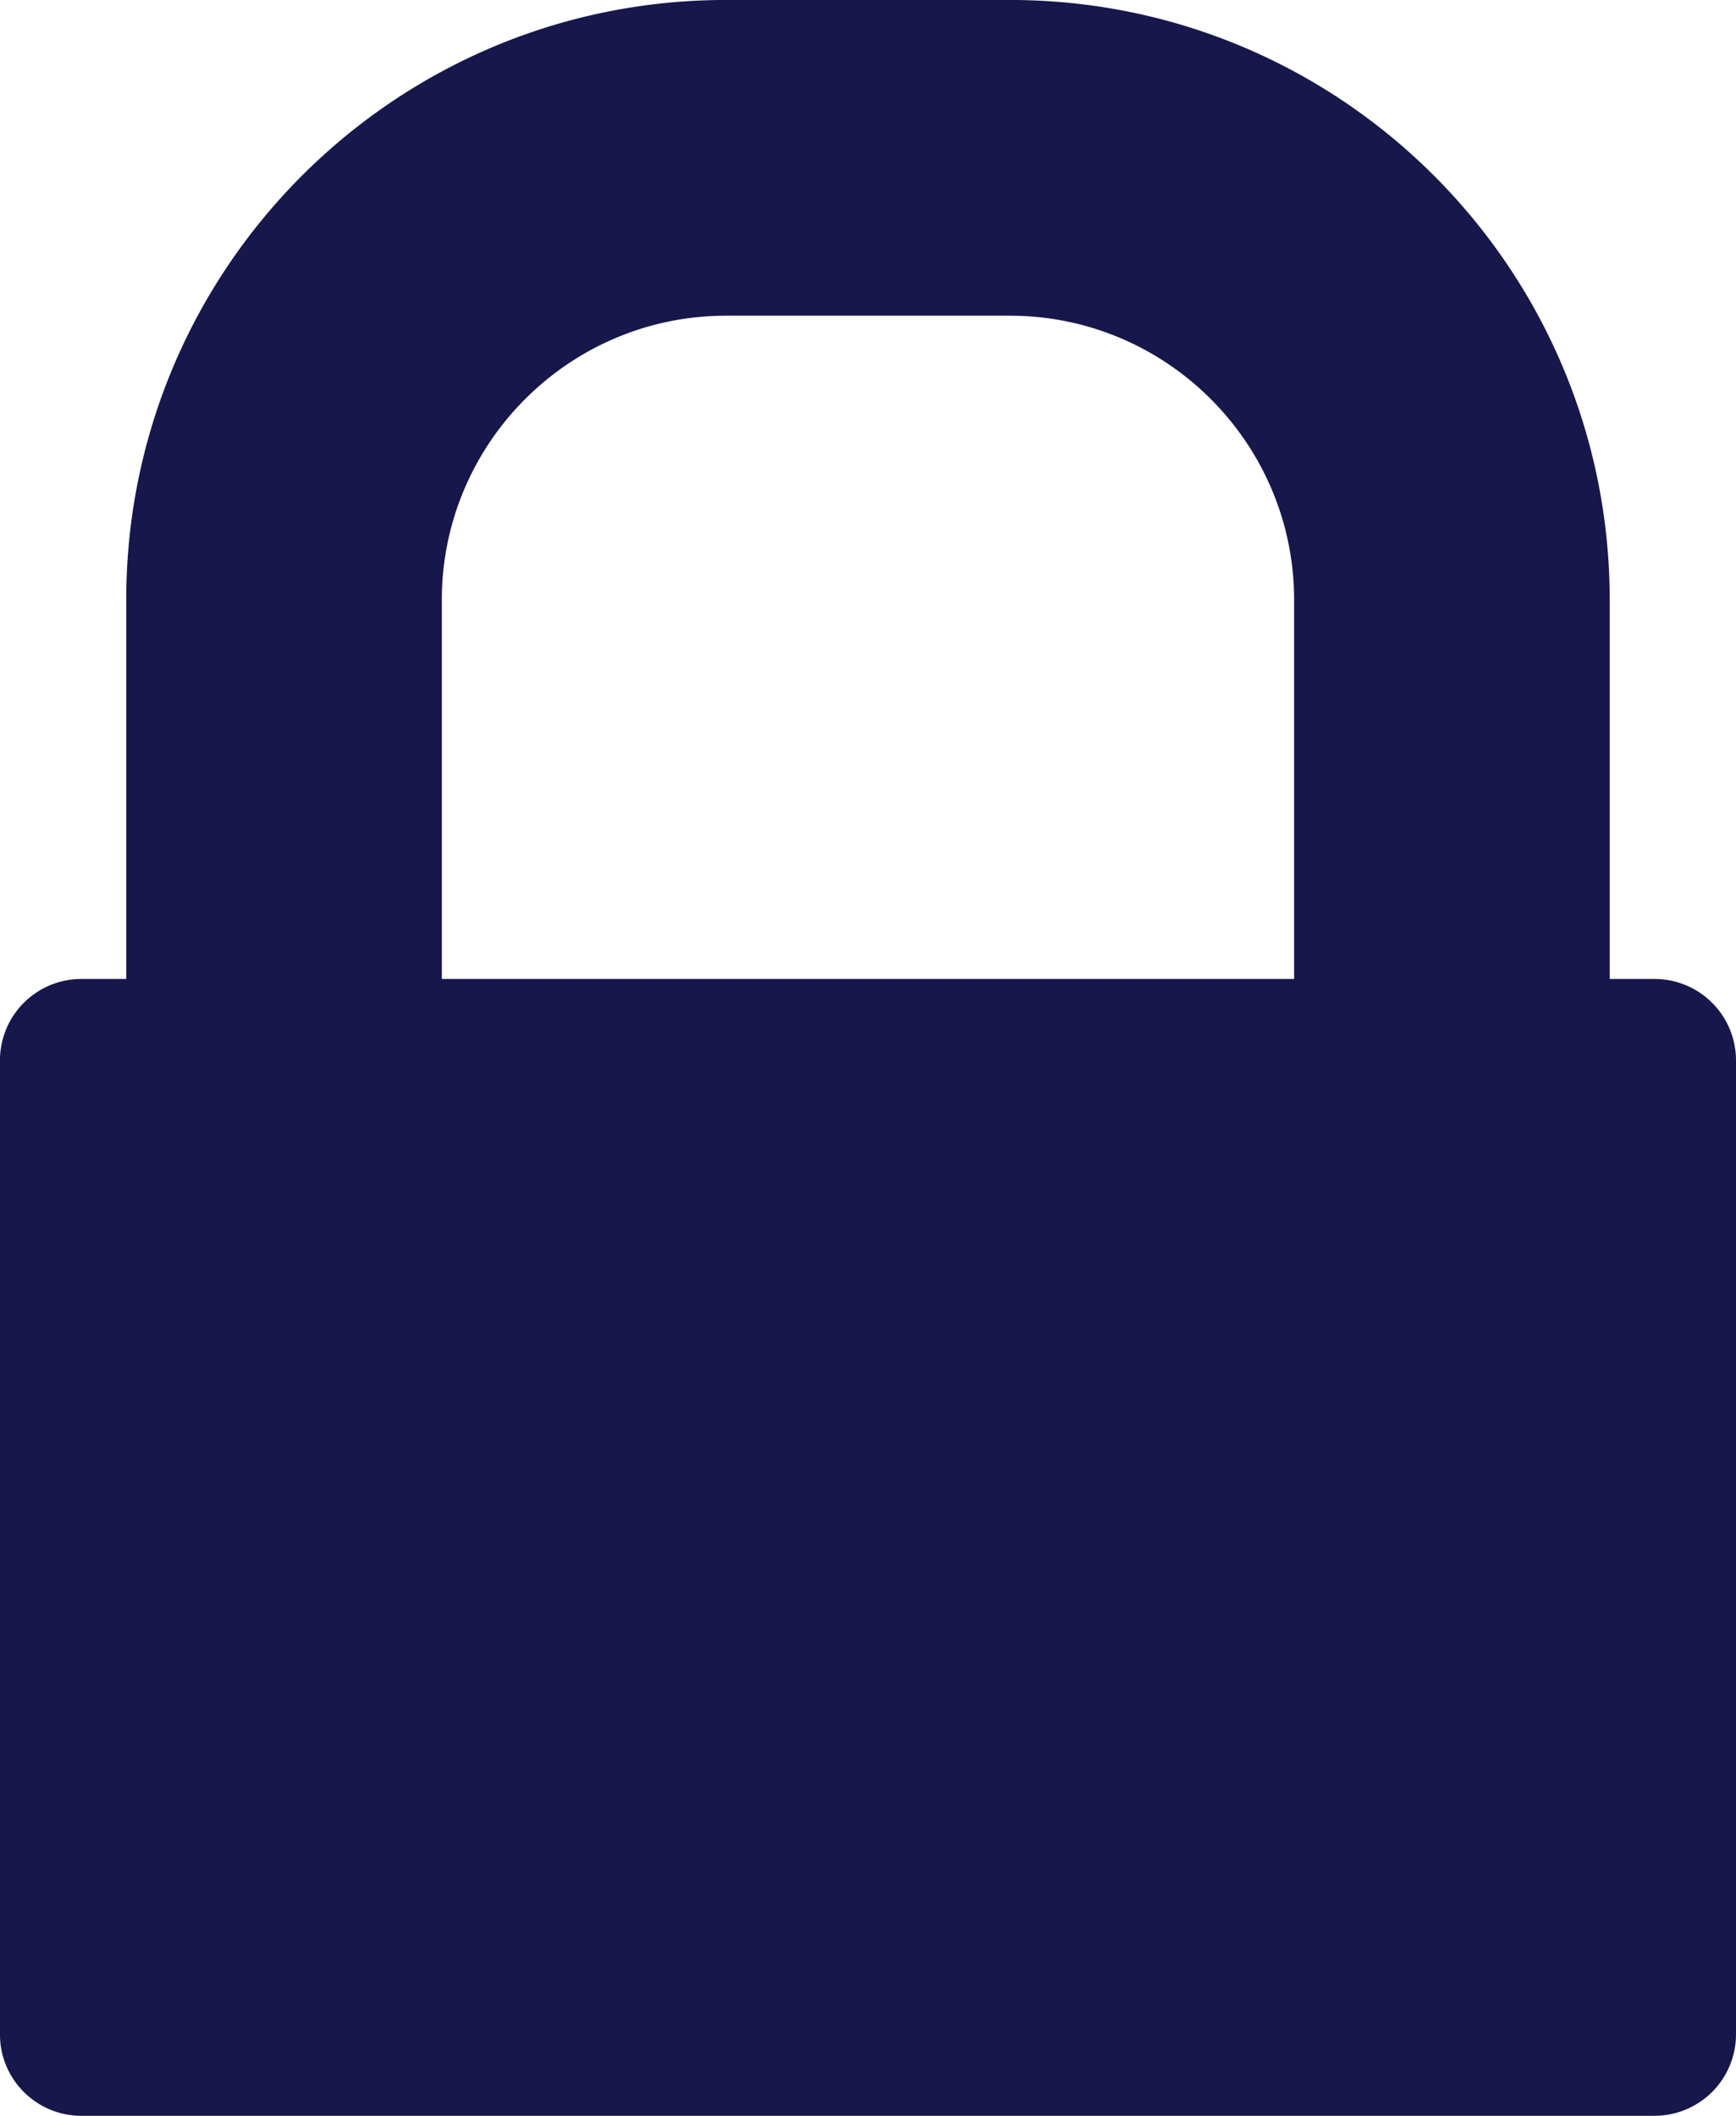 <svg xmlns="http://www.w3.org/2000/svg" width="64.002" height="77.999" viewBox="213.961 2178.634 64.002 77.999"><path d="M216.96 2256.633c-1.653 0-3-1.342-3-3.001v-35.908a3.001 3.001 0 0 1 3-3.001h1.655v-13.97c0-12.216 9.9-22.12 22.112-22.12h10.47c12.211 0 22.11 9.904 22.11 22.12v13.97h1.654a3.003 3.003 0 0 1 3.002 3v35.909a3.003 3.003 0 0 1-3.002 3h-58Zm44.712-41.91v-13.97c0-5.78-4.701-10.48-10.475-10.48h-10.47c-5.776 0-10.477 4.7-10.477 10.48v13.97h31.422Z" fill="#17174b" fill-rule="evenodd" data-name="Unione 10"/></svg>